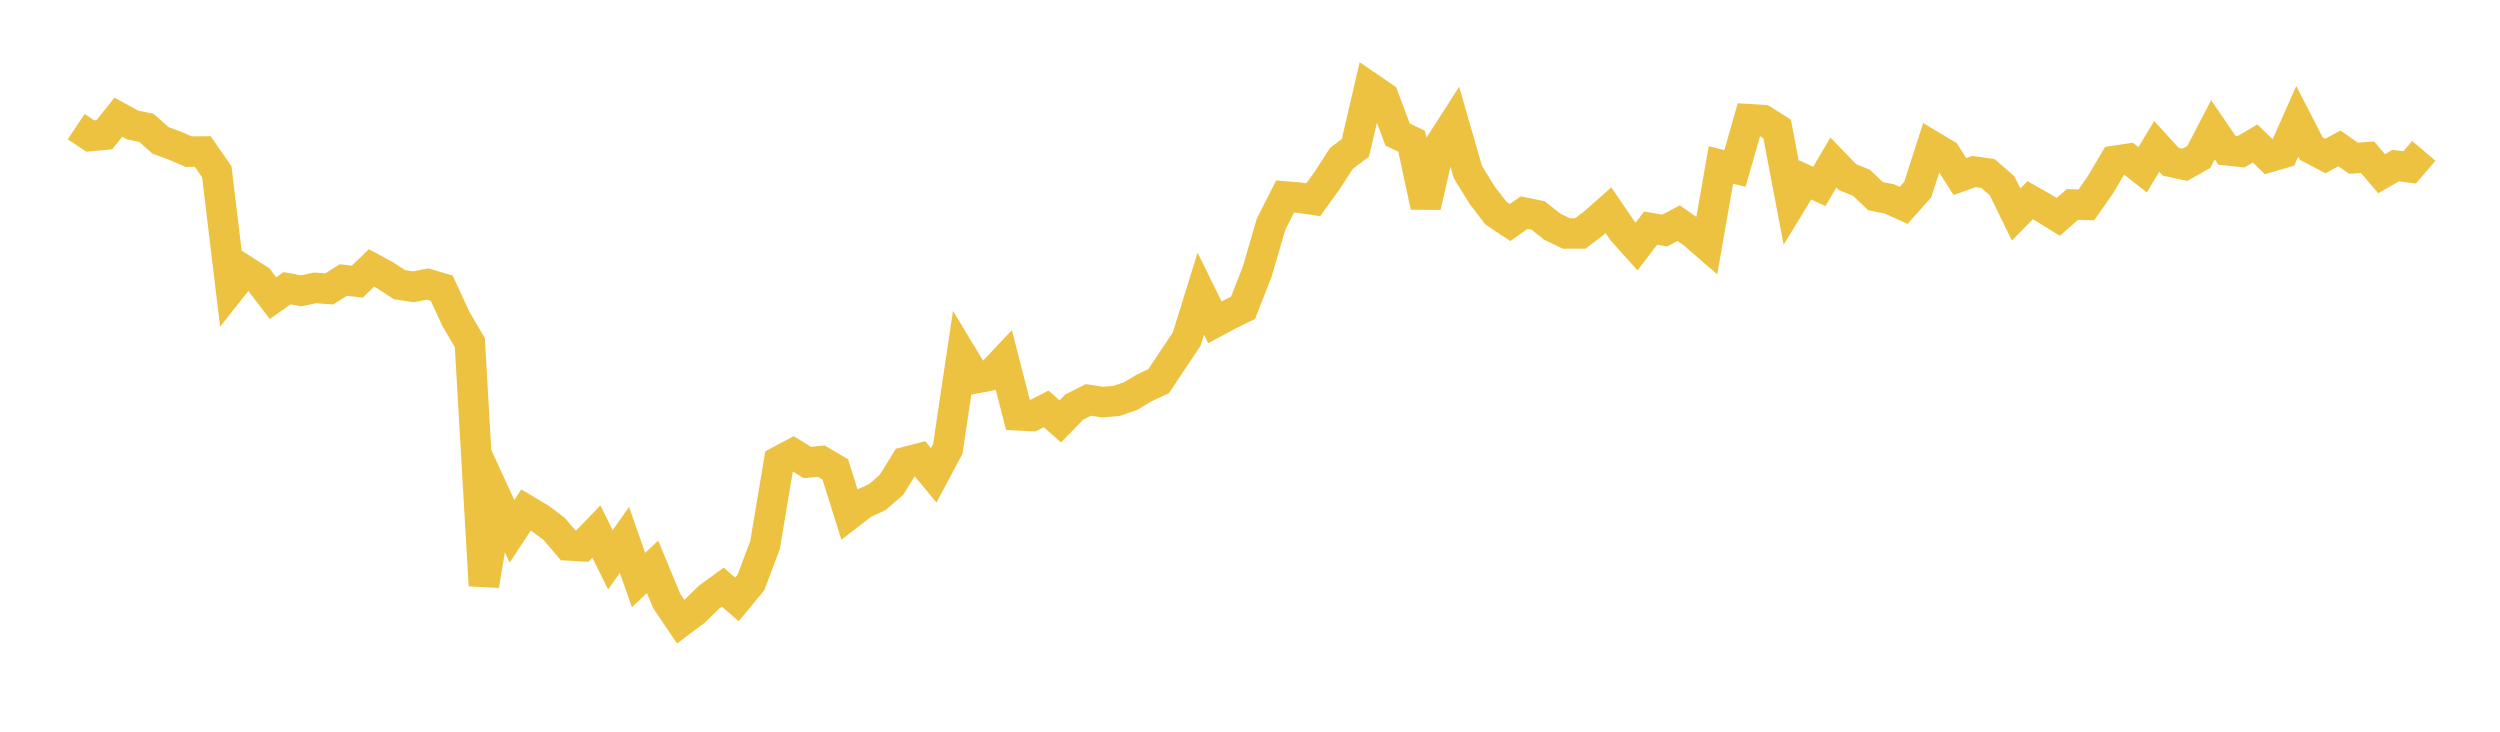 <svg width="164" height="48" xmlns="http://www.w3.org/2000/svg" xmlns:xlink="http://www.w3.org/1999/xlink"><path fill="none" stroke="rgb(237,194,64)" stroke-width="2" d="M5,8.306L5.922,8.922L6.844,8.839L7.766,7.685L8.689,8.193L9.611,8.391L10.533,9.21L11.455,9.548L12.377,9.948L13.299,9.94L14.222,11.268L15.144,18.928L16.066,17.763L16.988,18.353L17.91,19.558L18.832,18.907L19.754,19.077L20.677,18.884L21.599,18.952L22.521,18.368L23.443,18.476L24.365,17.575L25.287,18.073L26.21,18.674L27.132,18.814L28.054,18.633L28.976,18.905L29.898,20.901L30.82,22.476L31.743,38.408L32.665,32.853L33.587,34.854L34.509,33.454L35.431,34.003L36.353,34.698L37.275,35.777L38.198,35.831L39.12,34.87L40.042,36.724L40.964,35.416L41.886,38.051L42.808,37.185L43.731,39.414L44.653,40.782L45.575,40.092L46.497,39.185L47.419,38.514L48.341,39.324L49.263,38.207L50.186,35.757L51.108,30.256L52.03,29.763L52.952,30.338L53.874,30.249L54.796,30.795L55.719,33.738L56.641,33.028L57.563,32.603L58.485,31.798L59.407,30.307L60.329,30.068L61.251,31.181L62.174,29.449L63.096,23.285L64.018,24.811L64.94,24.635L65.862,23.66L66.784,27.246L67.707,27.291L68.629,26.821L69.551,27.643L70.473,26.698L71.395,26.234L72.317,26.377L73.24,26.301L74.162,25.987L75.084,25.434L76.006,25.003L76.928,23.615L77.85,22.238L78.772,19.266L79.695,21.143L80.617,20.648L81.539,20.197L82.461,17.856L83.383,14.703L84.305,12.888L85.228,12.964L86.15,13.1L87.072,11.82L87.994,10.393L88.916,9.694L89.838,5.732L90.76,6.362L91.683,8.823L92.605,9.267L93.527,13.549L94.449,9.524L95.371,8.088L96.293,11.287L97.216,12.787L98.138,13.987L99.06,14.599L99.982,13.945L100.904,14.136L101.826,14.867L102.749,15.316L103.671,15.313L104.593,14.608L105.515,13.789L106.437,15.144L107.359,16.171L108.281,14.964L109.204,15.122L110.126,14.639L111.048,15.289L111.97,16.086L112.892,10.821L113.814,11.051L114.737,7.821L115.659,7.878L116.581,8.46L117.503,13.316L118.425,11.804L119.347,12.232L120.269,10.661L121.192,11.618L122.114,11.99L123.036,12.869L123.958,13.054L124.88,13.472L125.802,12.439L126.725,9.575L127.647,10.127L128.569,11.583L129.491,11.252L130.413,11.383L131.335,12.186L132.257,14.072L133.18,13.133L134.102,13.658L135.024,14.228L135.946,13.414L136.868,13.437L137.79,12.115L138.713,10.554L139.635,10.414L140.557,11.139L141.479,9.602L142.401,10.614L143.323,10.811L144.246,10.289L145.168,8.512L146.09,9.86L147.012,9.958L147.934,9.413L148.856,10.306L149.778,10.035L150.701,7.957L151.623,9.749L152.545,10.233L153.467,9.733L154.389,10.38L155.311,10.315L156.234,11.395L157.156,10.864L158.078,10.978L159,9.894"></path></svg>